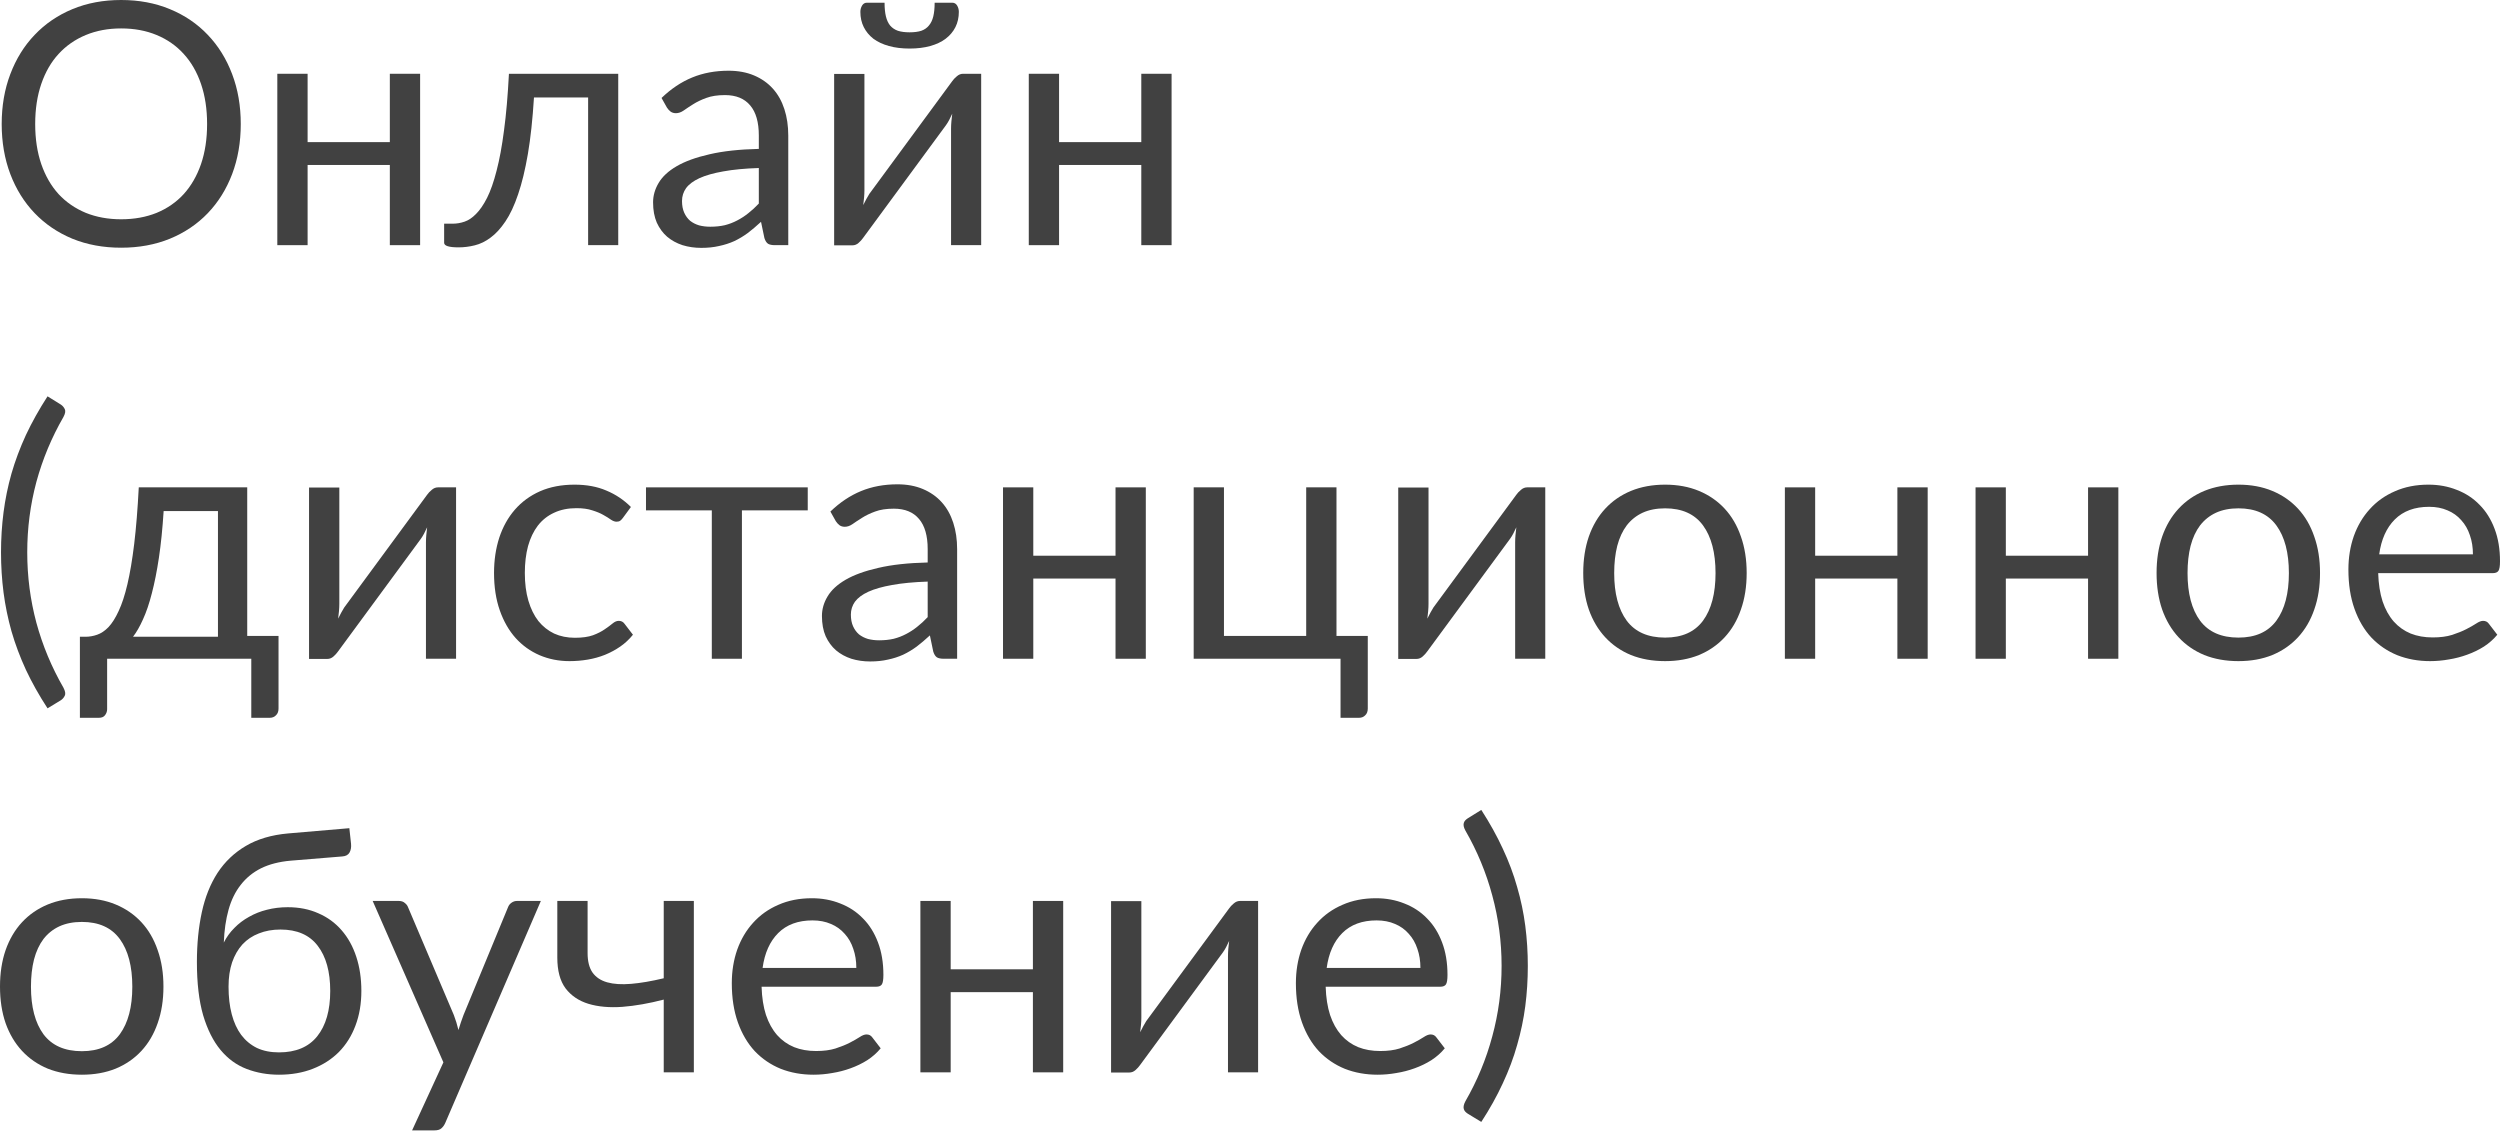<?xml version="1.0" encoding="UTF-8"?> <svg xmlns="http://www.w3.org/2000/svg" width="532" height="241" viewBox="0 0 532 241" fill="none"> <path d="M51.235 26.392C51.235 30.256 50.623 33.809 49.398 37.049C48.174 40.265 46.446 43.038 44.214 45.366C41.982 47.694 39.293 49.507 36.149 50.803C33.028 52.075 29.572 52.711 25.779 52.711C21.987 52.711 18.53 52.075 15.41 50.803C12.29 49.507 9.613 47.694 7.381 45.366C5.149 43.038 3.42 40.265 2.196 37.049C0.972 33.809 0.36 30.256 0.36 26.392C0.36 22.527 0.972 18.986 2.196 15.77C3.42 12.53 5.149 9.745 7.381 7.417C9.613 5.065 12.29 3.24 15.41 1.944C18.53 0.648 21.987 0 25.779 0C29.572 0 33.028 0.648 36.149 1.944C39.293 3.24 41.982 5.065 44.214 7.417C46.446 9.745 48.174 12.53 49.398 15.77C50.623 18.986 51.235 22.527 51.235 26.392ZM44.07 26.392C44.07 23.223 43.638 20.379 42.774 17.858C41.91 15.338 40.685 13.214 39.101 11.486C37.517 9.733 35.597 8.389 33.34 7.453C31.084 6.517 28.564 6.049 25.779 6.049C23.019 6.049 20.511 6.517 18.254 7.453C15.998 8.389 14.066 9.733 12.458 11.486C10.873 13.214 9.649 15.338 8.785 17.858C7.921 20.379 7.489 23.223 7.489 26.392C7.489 29.56 7.921 32.404 8.785 34.925C9.649 37.421 10.873 39.545 12.458 41.297C14.066 43.026 15.998 44.358 18.254 45.294C20.511 46.206 23.019 46.662 25.779 46.662C28.564 46.662 31.084 46.206 33.34 45.294C35.597 44.358 37.517 43.026 39.101 41.297C40.685 39.545 41.91 37.421 42.774 34.925C43.638 32.404 44.07 29.56 44.07 26.392Z" fill="#414141"></path> <path d="M89.401 15.698V52.171H82.956V35.105H65.458V52.171H59.013V15.698H65.458V30.244H82.956V15.698H89.401Z" fill="#414141"></path> <path d="M131.561 52.171H125.152V20.739H113.63C113.342 25.371 112.91 29.38 112.334 32.764C111.758 36.125 111.062 38.993 110.246 41.37C109.454 43.722 108.554 45.642 107.546 47.13C106.562 48.594 105.517 49.735 104.413 50.551C103.333 51.367 102.205 51.919 101.029 52.207C99.877 52.495 98.725 52.639 97.572 52.639C95.532 52.639 94.512 52.315 94.512 51.667V47.598H96.384C97.2 47.598 98.028 47.454 98.868 47.166C99.709 46.878 100.525 46.326 101.317 45.51C102.133 44.694 102.913 43.554 103.657 42.09C104.401 40.601 105.073 38.681 105.673 36.329C106.297 33.953 106.826 31.084 107.258 27.724C107.714 24.339 108.062 20.331 108.302 15.698H131.561V52.171Z" fill="#414141"></path> <path d="M161.478 35.753C158.526 35.849 156.005 36.089 153.917 36.473C151.853 36.833 150.16 37.313 148.84 37.913C147.544 38.513 146.596 39.221 145.996 40.037C145.42 40.853 145.132 41.766 145.132 42.774C145.132 43.734 145.288 44.562 145.6 45.258C145.912 45.954 146.332 46.53 146.86 46.986C147.412 47.418 148.048 47.742 148.768 47.958C149.512 48.15 150.304 48.246 151.145 48.246C152.273 48.246 153.305 48.138 154.241 47.922C155.177 47.682 156.053 47.346 156.869 46.914C157.709 46.482 158.502 45.966 159.246 45.366C160.014 44.766 160.758 44.082 161.478 43.314V35.753ZM140.775 20.847C142.792 18.902 144.964 17.45 147.292 16.49C149.62 15.53 152.201 15.05 155.033 15.05C157.073 15.05 158.886 15.386 160.47 16.058C162.054 16.73 163.386 17.666 164.466 18.866C165.547 20.067 166.363 21.519 166.915 23.223C167.467 24.927 167.743 26.799 167.743 28.84V52.171H164.898C164.274 52.171 163.794 52.075 163.458 51.883C163.122 51.667 162.858 51.259 162.666 50.659L161.946 47.202C160.986 48.09 160.05 48.883 159.138 49.579C158.226 50.251 157.265 50.827 156.257 51.307C155.249 51.763 154.169 52.111 153.017 52.351C151.889 52.615 150.629 52.747 149.236 52.747C147.82 52.747 146.488 52.555 145.24 52.171C143.992 51.763 142.9 51.163 141.963 50.371C141.051 49.579 140.319 48.582 139.767 47.382C139.239 46.158 138.975 44.718 138.975 43.062C138.975 41.621 139.371 40.241 140.163 38.921C140.955 37.577 142.239 36.389 144.016 35.357C145.792 34.325 148.108 33.484 150.965 32.836C153.821 32.164 157.325 31.78 161.478 31.684V28.84C161.478 26.007 160.866 23.871 159.642 22.431C158.418 20.967 156.629 20.235 154.277 20.235C152.693 20.235 151.361 20.439 150.28 20.847C149.224 21.231 148.3 21.675 147.508 22.179C146.74 22.659 146.068 23.103 145.492 23.511C144.94 23.895 144.388 24.087 143.836 24.087C143.404 24.087 143.032 23.979 142.719 23.763C142.407 23.523 142.143 23.235 141.927 22.899L140.775 20.847Z" fill="#414141"></path> <path d="M208.793 15.698V52.171H202.384V27.4C202.384 26.92 202.408 26.404 202.456 25.851C202.504 25.299 202.564 24.747 202.636 24.195C202.42 24.675 202.204 25.119 201.988 25.527C201.772 25.935 201.544 26.308 201.304 26.643L183.698 50.587C183.434 50.971 183.098 51.343 182.69 51.703C182.306 52.039 181.874 52.207 181.394 52.207H177.505V15.734H183.95V40.505C183.95 40.961 183.926 41.465 183.878 42.018C183.83 42.546 183.77 43.086 183.698 43.638C183.914 43.182 184.13 42.762 184.346 42.378C184.562 41.97 184.778 41.597 184.994 41.261L202.6 17.318C202.864 16.934 203.201 16.574 203.609 16.238C204.017 15.878 204.461 15.698 204.941 15.698H208.793ZM193.563 6.877C194.547 6.877 195.376 6.769 196.048 6.553C196.72 6.313 197.26 5.941 197.668 5.437C198.1 4.933 198.412 4.285 198.604 3.492C198.796 2.7 198.892 1.728 198.892 0.576H202.636C203.093 0.576 203.441 0.78 203.681 1.188C203.921 1.596 204.041 2.04 204.041 2.52C204.041 3.72 203.801 4.801 203.321 5.761C202.84 6.721 202.144 7.549 201.232 8.245C200.344 8.917 199.252 9.433 197.956 9.793C196.66 10.153 195.195 10.333 193.563 10.333C191.931 10.333 190.467 10.153 189.171 9.793C187.875 9.433 186.77 8.917 185.858 8.245C184.97 7.549 184.286 6.721 183.806 5.761C183.326 4.801 183.086 3.72 183.086 2.52C183.086 2.04 183.206 1.596 183.446 1.188C183.686 0.78 184.034 0.576 184.49 0.576H188.235C188.235 1.728 188.331 2.7 188.523 3.492C188.715 4.285 189.015 4.933 189.423 5.437C189.855 5.941 190.407 6.313 191.079 6.553C191.751 6.769 192.579 6.877 193.563 6.877Z" fill="#414141"></path> <path d="M249.313 15.698V52.171H242.868V35.105H225.37V52.171H218.925V15.698H225.37V30.244H242.868V15.698H249.313Z" fill="#414141"></path> <path d="M5.797 117.536C5.797 122.672 6.445 127.665 7.741 132.514C9.061 137.362 10.982 141.971 13.502 146.339C13.886 147.083 13.982 147.648 13.79 148.032C13.598 148.44 13.322 148.764 12.962 149.004L10.117 150.732C8.317 147.972 6.781 145.235 5.509 142.523C4.261 139.81 3.24 137.086 2.448 134.35C1.68 131.613 1.116 128.865 0.756 126.105C0.396 123.32 0.216 120.464 0.216 117.536C0.216 114.631 0.396 111.787 0.756 109.002C1.116 106.218 1.68 103.47 2.448 100.757C3.24 98.021 4.261 95.297 5.509 92.584C6.781 89.872 8.317 87.124 10.117 84.339L12.962 86.103C13.322 86.343 13.598 86.668 13.79 87.076C13.982 87.46 13.886 88.012 13.502 88.732C10.982 93.1 9.061 97.709 7.741 102.558C6.445 107.406 5.797 112.399 5.797 117.536Z" fill="#414141"></path> <path d="M46.381 135.502V108.75H34.824C34.584 112.495 34.248 115.807 33.816 118.688C33.384 121.568 32.88 124.1 32.304 126.285C31.752 128.445 31.127 130.281 30.431 131.793C29.759 133.306 29.051 134.542 28.307 135.502H46.381ZM59.271 135.322V150.768C59.271 151.392 59.091 151.872 58.731 152.208C58.395 152.568 57.951 152.748 57.399 152.748H53.474V140.183H22.798V150.912C22.798 151.368 22.654 151.788 22.366 152.172C22.102 152.556 21.658 152.748 21.034 152.748H17.002V135.502H18.19C19.03 135.502 19.858 135.358 20.674 135.07C21.514 134.782 22.318 134.242 23.086 133.45C23.855 132.634 24.575 131.493 25.247 130.029C25.943 128.565 26.567 126.657 27.119 124.304C27.671 121.952 28.151 119.096 28.559 115.735C28.967 112.351 29.291 108.342 29.531 103.71H52.61V135.322H59.271Z" fill="#414141"></path> <path d="M97.052 103.71V140.183H90.643V115.411C90.643 114.931 90.667 114.415 90.715 113.863C90.763 113.311 90.823 112.759 90.895 112.207C90.679 112.687 90.463 113.131 90.247 113.539C90.031 113.947 89.803 114.319 89.563 114.655L71.957 138.598C71.693 138.982 71.357 139.354 70.948 139.714C70.564 140.051 70.132 140.219 69.652 140.219H65.764V103.746H72.209V128.517C72.209 128.973 72.185 129.477 72.137 130.029C72.089 130.557 72.029 131.097 71.957 131.649C72.173 131.193 72.389 130.773 72.605 130.389C72.821 129.981 73.037 129.609 73.253 129.273L90.859 105.33C91.123 104.946 91.459 104.586 91.867 104.25C92.275 103.89 92.719 103.71 93.199 103.71H97.052Z" fill="#414141"></path> <path d="M132.567 110.191C132.375 110.455 132.183 110.659 131.991 110.803C131.799 110.947 131.535 111.019 131.199 111.019C130.838 111.019 130.442 110.875 130.01 110.587C129.578 110.275 129.038 109.939 128.39 109.578C127.766 109.218 126.986 108.894 126.05 108.606C125.138 108.294 124.01 108.138 122.665 108.138C120.865 108.138 119.281 108.462 117.913 109.11C116.545 109.734 115.392 110.647 114.456 111.847C113.544 113.047 112.848 114.499 112.368 116.203C111.912 117.908 111.684 119.816 111.684 121.928C111.684 124.136 111.936 126.105 112.44 127.833C112.944 129.537 113.652 130.977 114.564 132.153C115.5 133.306 116.617 134.194 117.913 134.818C119.233 135.418 120.709 135.718 122.341 135.718C123.902 135.718 125.186 135.538 126.194 135.178C127.202 134.794 128.03 134.374 128.678 133.918C129.35 133.462 129.902 133.054 130.334 132.694C130.79 132.309 131.235 132.117 131.667 132.117C132.195 132.117 132.603 132.321 132.891 132.73L134.691 135.07C133.899 136.054 132.999 136.894 131.991 137.59C130.983 138.286 129.89 138.874 128.714 139.354C127.562 139.81 126.35 140.147 125.078 140.363C123.806 140.579 122.509 140.687 121.189 140.687C118.909 140.687 116.785 140.267 114.816 139.426C112.872 138.586 111.18 137.374 109.74 135.79C108.3 134.182 107.171 132.213 106.355 129.885C105.539 127.557 105.131 124.905 105.131 121.928C105.131 119.216 105.503 116.707 106.247 114.403C107.015 112.099 108.119 110.119 109.56 108.462C111.024 106.782 112.812 105.474 114.924 104.538C117.061 103.602 119.509 103.134 122.269 103.134C124.838 103.134 127.094 103.554 129.038 104.394C131.006 105.21 132.747 106.374 134.259 107.886L132.567 110.191Z" fill="#414141"></path> <path d="M171.887 108.606H157.881V140.183H151.472V108.606H137.466V103.71H171.887V108.606Z" fill="#414141"></path> <path d="M197.412 123.764C194.46 123.86 191.94 124.1 189.851 124.484C187.787 124.845 186.095 125.325 184.775 125.925C183.479 126.525 182.53 127.233 181.93 128.049C181.354 128.865 181.066 129.777 181.066 130.785C181.066 131.745 181.222 132.574 181.534 133.27C181.846 133.966 182.266 134.542 182.794 134.998C183.347 135.43 183.983 135.754 184.703 135.97C185.447 136.162 186.239 136.258 187.079 136.258C188.207 136.258 189.239 136.15 190.175 135.934C191.112 135.694 191.988 135.358 192.804 134.926C193.644 134.494 194.436 133.978 195.18 133.378C195.948 132.778 196.692 132.093 197.412 131.325V123.764ZM176.71 108.858C178.726 106.914 180.898 105.462 183.227 104.502C185.555 103.542 188.135 103.062 190.968 103.062C193.008 103.062 194.82 103.398 196.404 104.07C197.988 104.742 199.321 105.678 200.401 106.878C201.481 108.078 202.297 109.53 202.849 111.235C203.401 112.939 203.677 114.811 203.677 116.851V140.183H200.833C200.209 140.183 199.729 140.087 199.393 139.894C199.057 139.678 198.793 139.27 198.601 138.67L197.88 135.214C196.92 136.102 195.984 136.894 195.072 137.59C194.16 138.262 193.2 138.838 192.192 139.318C191.184 139.774 190.103 140.123 188.951 140.363C187.823 140.627 186.563 140.759 185.171 140.759C183.755 140.759 182.422 140.567 181.174 140.183C179.926 139.774 178.834 139.174 177.898 138.382C176.986 137.59 176.254 136.594 175.702 135.394C175.173 134.17 174.909 132.73 174.909 131.073C174.909 129.633 175.305 128.253 176.098 126.933C176.89 125.589 178.174 124.4 179.95 123.368C181.726 122.336 184.043 121.496 186.899 120.848C189.755 120.176 193.26 119.792 197.412 119.696V116.851C197.412 114.019 196.8 111.883 195.576 110.443C194.352 108.978 192.564 108.246 190.211 108.246C188.627 108.246 187.295 108.45 186.215 108.858C185.159 109.242 184.235 109.686 183.443 110.191C182.674 110.671 182.002 111.115 181.426 111.523C180.874 111.907 180.322 112.099 179.77 112.099C179.338 112.099 178.966 111.991 178.654 111.775C178.342 111.535 178.078 111.247 177.862 110.911L176.71 108.858Z" fill="#414141"></path> <path d="M243.828 103.71V140.183H237.383V123.116H219.884V140.183H213.44V103.71H219.884V118.256H237.383V103.71H243.828Z" fill="#414141"></path> <path d="M291.064 135.322V150.768C291.064 151.392 290.884 151.872 290.524 152.208C290.188 152.568 289.744 152.748 289.192 152.748H285.267V140.183H254.015V103.71H260.46V135.322H277.958V103.71H284.403V135.322H291.064Z" fill="#414141"></path> <path d="M328.833 103.71V140.183H322.424V115.411C322.424 114.931 322.448 114.415 322.496 113.863C322.544 113.311 322.604 112.759 322.676 112.207C322.46 112.687 322.244 113.131 322.028 113.539C321.812 113.947 321.584 114.319 321.344 114.655L303.737 138.598C303.473 138.982 303.137 139.354 302.729 139.714C302.345 140.051 301.913 140.219 301.433 140.219H297.544V103.746H303.989V128.517C303.989 128.973 303.965 129.477 303.917 130.029C303.869 130.557 303.809 131.097 303.737 131.649C303.953 131.193 304.169 130.773 304.385 130.389C304.601 129.981 304.817 129.609 305.033 129.273L322.64 105.33C322.904 104.946 323.24 104.586 323.648 104.25C324.056 103.89 324.5 103.71 324.98 103.71H328.833Z" fill="#414141"></path> <path d="M354.338 103.134C357.002 103.134 359.403 103.578 361.539 104.466C363.675 105.354 365.5 106.614 367.012 108.246C368.524 109.879 369.676 111.859 370.468 114.187C371.284 116.491 371.692 119.072 371.692 121.928C371.692 124.808 371.284 127.401 370.468 129.705C369.676 132.009 368.524 133.978 367.012 135.61C365.5 137.242 363.675 138.502 361.539 139.39C359.403 140.255 357.002 140.687 354.338 140.687C351.65 140.687 349.225 140.255 347.065 139.39C344.929 138.502 343.105 137.242 341.592 135.61C340.08 133.978 338.916 132.009 338.1 129.705C337.308 127.401 336.912 124.808 336.912 121.928C336.912 119.072 337.308 116.491 338.1 114.187C338.916 111.859 340.08 109.879 341.592 108.246C343.105 106.614 344.929 105.354 347.065 104.466C349.225 103.578 351.65 103.134 354.338 103.134ZM354.338 135.682C357.939 135.682 360.627 134.482 362.403 132.081C364.179 129.657 365.067 126.285 365.067 121.964C365.067 117.62 364.179 114.235 362.403 111.811C360.627 109.386 357.939 108.174 354.338 108.174C352.514 108.174 350.918 108.486 349.549 109.11C348.205 109.734 347.077 110.635 346.165 111.811C345.277 112.987 344.605 114.439 344.149 116.167C343.717 117.872 343.501 119.804 343.501 121.964C343.501 126.285 344.389 129.657 346.165 132.081C347.965 134.482 350.69 135.682 354.338 135.682Z" fill="#414141"></path> <path d="M410.209 103.71V140.183H403.764V123.116H386.266V140.183H379.821V103.71H386.266V118.256H403.764V103.71H410.209Z" fill="#414141"></path> <path d="M450.785 103.71V140.183H444.34V123.116H426.841V140.183H420.397V103.71H426.841V118.256H444.34V103.71H450.785Z" fill="#414141"></path> <path d="M476.346 103.134C479.011 103.134 481.411 103.578 483.547 104.466C485.684 105.354 487.508 106.614 489.02 108.246C490.532 109.879 491.684 111.859 492.476 114.187C493.293 116.491 493.701 119.072 493.701 121.928C493.701 124.808 493.293 127.401 492.476 129.705C491.684 132.009 490.532 133.978 489.02 135.61C487.508 137.242 485.684 138.502 483.547 139.39C481.411 140.255 479.011 140.687 476.346 140.687C473.658 140.687 471.234 140.255 469.073 139.39C466.937 138.502 465.113 137.242 463.601 135.61C462.088 133.978 460.924 132.009 460.108 129.705C459.316 127.401 458.92 124.808 458.92 121.928C458.92 119.072 459.316 116.491 460.108 114.187C460.924 111.859 462.088 109.879 463.601 108.246C465.113 106.614 466.937 105.354 469.073 104.466C471.234 103.578 473.658 103.134 476.346 103.134ZM476.346 135.682C479.947 135.682 482.635 134.482 484.411 132.081C486.188 129.657 487.076 126.285 487.076 121.964C487.076 117.62 486.188 114.235 484.411 111.811C482.635 109.386 479.947 108.174 476.346 108.174C474.522 108.174 472.926 108.486 471.558 109.11C470.214 109.734 469.085 110.635 468.173 111.811C467.285 112.987 466.613 114.439 466.157 116.167C465.725 117.872 465.509 119.804 465.509 121.964C465.509 126.285 466.397 129.657 468.173 132.081C469.973 134.482 472.698 135.682 476.346 135.682Z" fill="#414141"></path> <path d="M526.241 117.968C526.241 116.479 526.024 115.123 525.592 113.899C525.184 112.651 524.572 111.583 523.756 110.695C522.964 109.782 521.992 109.086 520.84 108.606C519.688 108.102 518.379 107.85 516.915 107.85C513.843 107.85 511.407 108.75 509.606 110.551C507.83 112.327 506.726 114.799 506.294 117.968H526.241ZM531.425 135.07C530.633 136.03 529.685 136.87 528.581 137.59C527.477 138.286 526.288 138.862 525.016 139.318C523.768 139.774 522.472 140.111 521.128 140.327C519.784 140.567 518.451 140.687 517.131 140.687C514.611 140.687 512.283 140.267 510.146 139.426C508.034 138.562 506.198 137.314 504.638 135.682C503.101 134.026 501.901 131.985 501.037 129.561C500.173 127.137 499.741 124.352 499.741 121.208C499.741 118.664 500.125 116.287 500.893 114.079C501.685 111.871 502.813 109.963 504.278 108.354C505.742 106.722 507.53 105.45 509.642 104.538C511.755 103.602 514.131 103.134 516.771 103.134C518.956 103.134 520.972 103.506 522.82 104.25C524.692 104.97 526.301 106.026 527.645 107.418C529.013 108.786 530.081 110.491 530.849 112.531C531.617 114.547 532.001 116.851 532.001 119.444C532.001 120.452 531.893 121.124 531.677 121.46C531.461 121.796 531.053 121.964 530.453 121.964H506.078C506.15 124.268 506.462 126.273 507.014 127.977C507.59 129.681 508.382 131.109 509.39 132.261C510.398 133.39 511.599 134.242 512.991 134.818C514.383 135.37 515.943 135.646 517.671 135.646C519.28 135.646 520.66 135.466 521.812 135.106C522.988 134.722 523.996 134.314 524.836 133.882C525.676 133.45 526.373 133.054 526.925 132.694C527.501 132.309 527.993 132.117 528.401 132.117C528.929 132.117 529.337 132.321 529.625 132.73L531.425 135.07Z" fill="#414141"></path> <path d="M17.426 191.145C20.091 191.145 22.491 191.589 24.627 192.477C26.764 193.366 28.588 194.626 30.1 196.258C31.612 197.89 32.764 199.87 33.556 202.199C34.373 204.503 34.781 207.083 34.781 209.94C34.781 212.82 34.373 215.412 33.556 217.717C32.764 220.021 31.612 221.989 30.1 223.622C28.588 225.254 26.764 226.514 24.627 227.402C22.491 228.266 20.091 228.698 17.426 228.698C14.738 228.698 12.314 228.266 10.153 227.402C8.017 226.514 6.193 225.254 4.681 223.622C3.168 221.989 2.004 220.021 1.188 217.717C0.396 215.412 0 212.82 0 209.94C0 207.083 0.396 204.503 1.188 202.199C2.004 199.87 3.168 197.89 4.681 196.258C6.193 194.626 8.017 193.366 10.153 192.477C12.314 191.589 14.738 191.145 17.426 191.145ZM17.426 223.694C21.027 223.694 23.715 222.493 25.491 220.093C27.268 217.669 28.156 214.296 28.156 209.976C28.156 205.631 27.268 202.247 25.491 199.822C23.715 197.398 21.027 196.186 17.426 196.186C15.602 196.186 14.006 196.498 12.638 197.122C11.293 197.746 10.165 198.646 9.253 199.822C8.365 200.999 7.693 202.451 7.237 204.179C6.805 205.883 6.589 207.815 6.589 209.976C6.589 214.296 7.477 217.669 9.253 220.093C11.053 222.493 13.778 223.694 17.426 223.694Z" fill="#414141"></path> <path d="M59.363 223.946C62.964 223.946 65.676 222.805 67.501 220.525C69.349 218.221 70.273 215.004 70.273 210.876C70.273 206.771 69.385 203.567 67.609 201.263C65.856 198.958 63.216 197.806 59.688 197.806C57.983 197.806 56.447 198.082 55.079 198.634C53.711 199.162 52.547 199.942 51.586 200.975C50.65 202.007 49.918 203.279 49.39 204.791C48.886 206.303 48.634 208.031 48.634 209.976C48.634 212.16 48.862 214.116 49.318 215.845C49.774 217.573 50.446 219.037 51.334 220.237C52.246 221.437 53.363 222.361 54.683 223.009C56.027 223.634 57.587 223.946 59.363 223.946ZM61.848 183.152C59.399 183.368 57.299 183.908 55.547 184.772C53.819 185.637 52.379 186.813 51.226 188.301C50.074 189.765 49.21 191.529 48.634 193.594C48.058 195.658 47.722 197.986 47.626 200.579C48.202 199.426 48.946 198.394 49.858 197.482C50.77 196.546 51.814 195.754 52.991 195.106C54.167 194.434 55.439 193.93 56.807 193.594C58.199 193.234 59.675 193.054 61.236 193.054C63.66 193.054 65.832 193.486 67.752 194.35C69.697 195.19 71.341 196.39 72.685 197.95C74.053 199.51 75.097 201.395 75.818 203.603C76.538 205.787 76.898 208.212 76.898 210.876C76.898 213.588 76.478 216.049 75.638 218.257C74.822 220.441 73.645 222.313 72.109 223.874C70.573 225.41 68.725 226.598 66.564 227.438C64.428 228.278 62.028 228.698 59.363 228.698C56.915 228.698 54.623 228.29 52.486 227.474C50.35 226.658 48.502 225.314 46.942 223.442C45.382 221.569 44.145 219.109 43.233 216.061C42.345 212.988 41.901 209.208 41.901 204.719C41.901 200.879 42.249 197.35 42.945 194.134C43.641 190.917 44.758 188.121 46.294 185.745C47.854 183.368 49.858 181.46 52.306 180.02C54.779 178.556 57.779 177.667 61.308 177.355L74.341 176.239L74.701 179.552C74.773 180.296 74.665 180.92 74.377 181.424C74.089 181.928 73.573 182.204 72.829 182.252L61.848 183.152Z" fill="#414141"></path> <path d="M115.094 191.721L94.751 238.96C94.535 239.44 94.259 239.824 93.923 240.112C93.611 240.4 93.119 240.544 92.447 240.544H87.694L94.355 226.07L79.305 191.721H84.85C85.402 191.721 85.834 191.865 86.146 192.153C86.482 192.417 86.71 192.717 86.83 193.054L96.587 216.025C96.971 217.033 97.295 218.089 97.559 219.193C97.895 218.065 98.255 216.997 98.639 215.989L108.109 193.054C108.253 192.669 108.493 192.357 108.829 192.117C109.189 191.853 109.585 191.721 110.017 191.721H115.094Z" fill="#414141"></path> <path d="M147.651 191.721V228.194H141.242V212.712C138.122 213.528 135.181 214.044 132.421 214.26C129.685 214.452 127.284 214.236 125.22 213.612C123.18 212.988 121.56 211.896 120.359 210.336C119.183 208.752 118.595 206.567 118.595 203.783V191.721H125.04V202.811C125.04 204.563 125.388 205.943 126.084 206.951C126.804 207.959 127.848 208.656 129.217 209.04C130.585 209.424 132.277 209.532 134.293 209.364C136.31 209.196 138.626 208.8 141.242 208.176V191.721H147.651Z" fill="#414141"></path> <path d="M182.226 205.979C182.226 204.491 182.01 203.135 181.578 201.911C181.17 200.663 180.558 199.594 179.742 198.706C178.95 197.794 177.978 197.098 176.826 196.618C175.673 196.114 174.365 195.862 172.901 195.862C169.829 195.862 167.392 196.762 165.592 198.562C163.816 200.338 162.712 202.811 162.28 205.979H182.226ZM187.411 223.081C186.619 224.042 185.671 224.882 184.567 225.602C183.462 226.298 182.274 226.874 181.002 227.33C179.754 227.786 178.458 228.122 177.114 228.338C175.769 228.578 174.437 228.698 173.117 228.698C170.597 228.698 168.268 228.278 166.132 227.438C164.02 226.574 162.184 225.326 160.623 223.694C159.087 222.037 157.887 219.997 157.023 217.573C156.159 215.148 155.727 212.364 155.727 209.22C155.727 206.675 156.111 204.299 156.879 202.091C157.671 199.882 158.799 197.974 160.263 196.366C161.728 194.734 163.516 193.462 165.628 192.549C167.74 191.613 170.117 191.145 172.757 191.145C174.941 191.145 176.958 191.517 178.806 192.261C180.678 192.982 182.286 194.038 183.63 195.43C184.999 196.798 186.067 198.502 186.835 200.543C187.603 202.559 187.987 204.863 187.987 207.455C187.987 208.464 187.879 209.136 187.663 209.472C187.447 209.808 187.039 209.976 186.439 209.976H162.064C162.136 212.28 162.448 214.284 163 215.989C163.576 217.693 164.368 219.121 165.376 220.273C166.384 221.401 167.584 222.253 168.977 222.829C170.369 223.382 171.929 223.658 173.657 223.658C175.265 223.658 176.646 223.478 177.798 223.117C178.974 222.733 179.982 222.325 180.822 221.893C181.662 221.461 182.358 221.065 182.91 220.705C183.486 220.321 183.978 220.129 184.387 220.129C184.915 220.129 185.323 220.333 185.611 220.741L187.411 223.081Z" fill="#414141"></path> <path d="M226.247 191.721V228.194H219.802V211.128H202.304V228.194H195.859V191.721H202.304V206.267H219.802V191.721H226.247Z" fill="#414141"></path> <path d="M267.723 191.721V228.194H261.314V203.423C261.314 202.943 261.338 202.427 261.386 201.875C261.434 201.323 261.494 200.771 261.566 200.218C261.35 200.699 261.134 201.143 260.918 201.551C260.702 201.959 260.474 202.331 260.234 202.667L242.628 226.61C242.364 226.994 242.028 227.366 241.619 227.726C241.235 228.062 240.803 228.23 240.323 228.23H236.435V191.757H242.88V216.529C242.88 216.985 242.856 217.489 242.808 218.041C242.76 218.569 242.7 219.109 242.628 219.661C242.844 219.205 243.06 218.785 243.276 218.401C243.492 217.993 243.708 217.621 243.924 217.285L261.53 193.342C261.794 192.957 262.13 192.597 262.538 192.261C262.946 191.901 263.39 191.721 263.87 191.721H267.723Z" fill="#414141"></path> <path d="M302.266 205.979C302.266 204.491 302.05 203.135 301.618 201.911C301.209 200.663 300.597 199.594 299.781 198.706C298.989 197.794 298.017 197.098 296.865 196.618C295.713 196.114 294.405 195.862 292.94 195.862C289.868 195.862 287.432 196.762 285.631 198.562C283.855 200.338 282.751 202.811 282.319 205.979H302.266ZM307.45 223.081C306.658 224.042 305.71 224.882 304.606 225.602C303.502 226.298 302.314 226.874 301.041 227.33C299.793 227.786 298.497 228.122 297.153 228.338C295.809 228.578 294.477 228.698 293.156 228.698C290.636 228.698 288.308 228.278 286.171 227.438C284.059 226.574 282.223 225.326 280.663 223.694C279.127 222.037 277.926 219.997 277.062 217.573C276.198 215.148 275.766 212.364 275.766 209.22C275.766 206.675 276.15 204.299 276.918 202.091C277.71 199.882 278.838 197.974 280.303 196.366C281.767 194.734 283.555 193.462 285.667 192.549C287.78 191.613 290.156 191.145 292.796 191.145C294.981 191.145 296.997 191.517 298.845 192.261C300.717 192.982 302.326 194.038 303.67 195.43C305.038 196.798 306.106 198.502 306.874 200.543C307.642 202.559 308.026 204.863 308.026 207.455C308.026 208.464 307.918 209.136 307.702 209.472C307.486 209.808 307.078 209.976 306.478 209.976H282.103C282.175 212.28 282.487 214.284 283.039 215.989C283.615 217.693 284.407 219.121 285.415 220.273C286.423 221.401 287.624 222.253 289.016 222.829C290.408 223.382 291.968 223.658 293.696 223.658C295.305 223.658 296.685 223.478 297.837 223.117C299.013 222.733 300.021 222.325 300.861 221.893C301.701 221.461 302.398 221.065 302.95 220.705C303.526 220.321 304.018 220.129 304.426 220.129C304.954 220.129 305.362 220.333 305.65 220.741L307.45 223.081Z" fill="#414141"></path> <path d="M319.539 205.547C319.539 200.41 318.879 195.418 317.559 190.569C316.263 185.721 314.355 181.112 311.834 176.743C311.642 176.383 311.522 176.071 311.474 175.807C311.426 175.519 311.438 175.279 311.51 175.087C311.582 174.871 311.69 174.691 311.834 174.547C312.002 174.379 312.182 174.235 312.374 174.115L315.219 172.351C317.019 175.135 318.543 177.884 319.791 180.596C321.064 183.308 322.084 186.033 322.852 188.769C323.644 191.481 324.22 194.23 324.58 197.014C324.94 199.798 325.12 202.643 325.12 205.547C325.12 208.476 324.94 211.332 324.58 214.116C324.22 216.877 323.644 219.625 322.852 222.361C322.084 225.098 321.064 227.822 319.791 230.534C318.543 233.247 317.019 235.983 315.219 238.744L312.374 237.015C312.182 236.895 312.002 236.751 311.834 236.583C311.69 236.439 311.582 236.259 311.51 236.043C311.438 235.851 311.426 235.611 311.474 235.323C311.522 235.035 311.642 234.711 311.834 234.351C314.355 229.982 316.263 225.374 317.559 220.525C318.879 215.677 319.539 210.684 319.539 205.547Z" fill="#414141"></path> </svg> 
